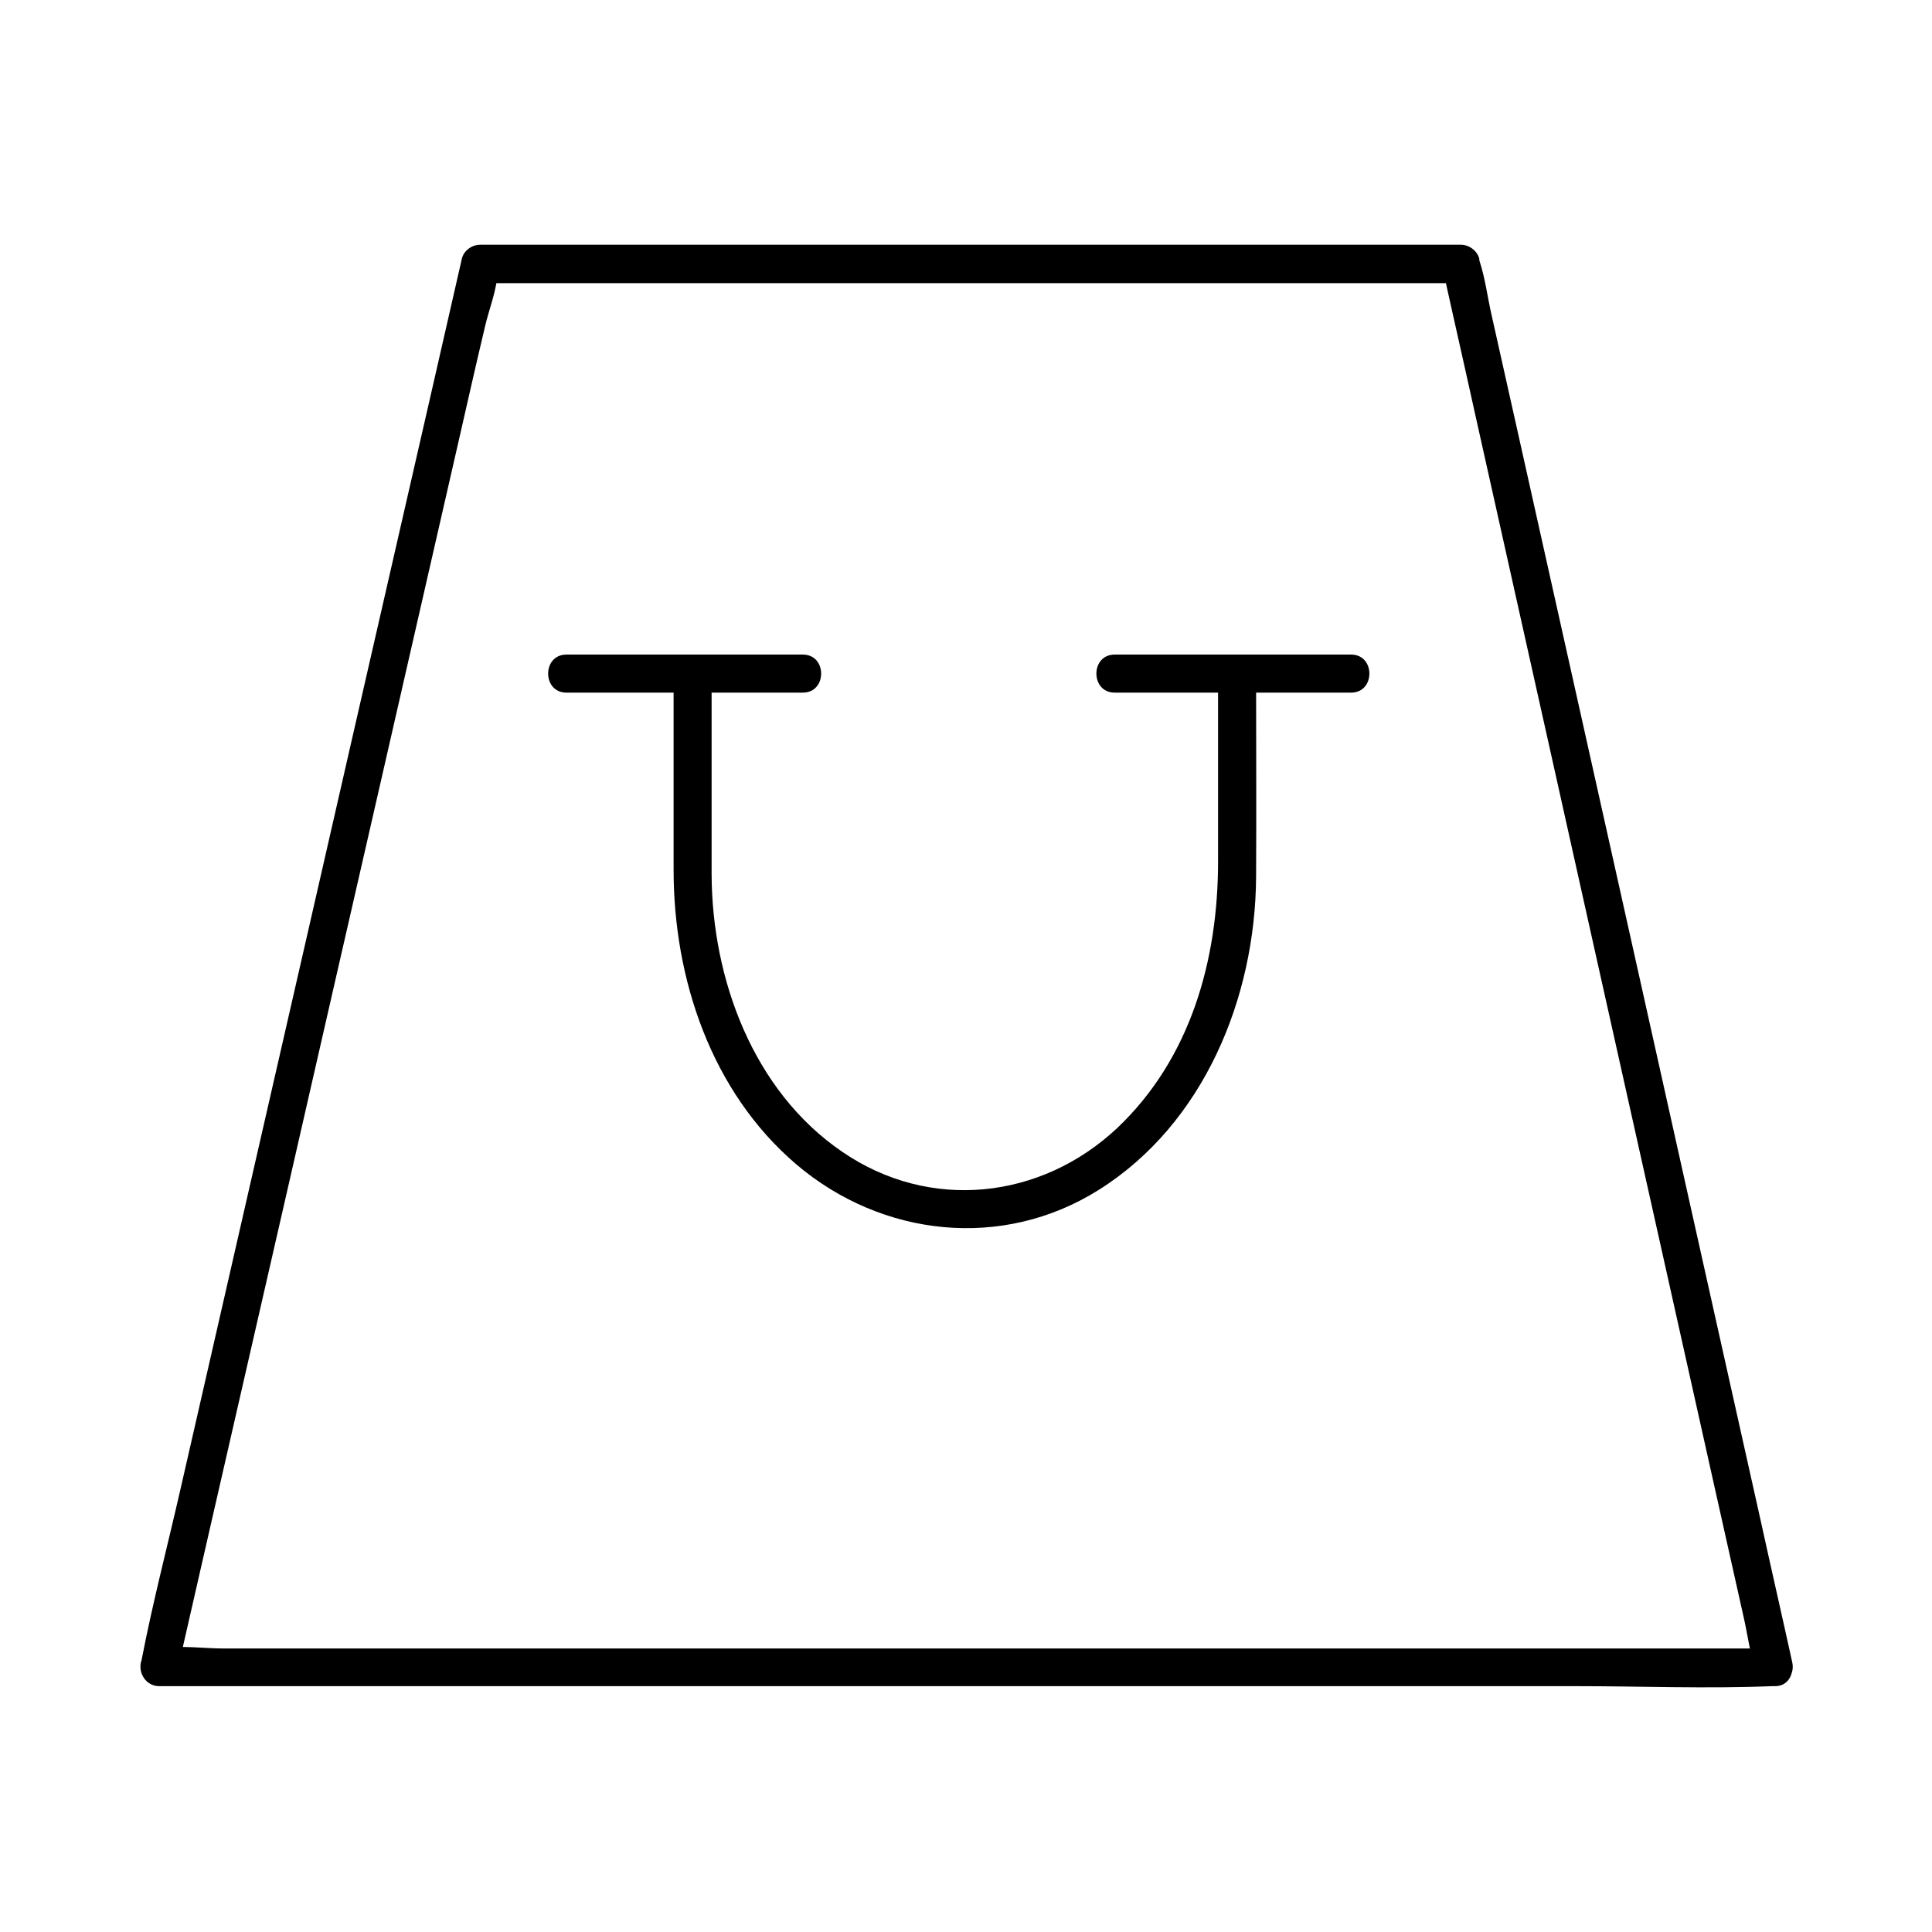 <?xml version="1.0" encoding="UTF-8"?>
<!-- The Best Svg Icon site in the world: iconSvg.co, Visit us! https://iconsvg.co -->
<svg fill="#000000" width="800px" height="800px" version="1.1" viewBox="144 144 512 512" xmlns="http://www.w3.org/2000/svg">
 <g>
  <path d="m614.12 580.87h-42.523-102.17-123.64-107.01-35.367c-5.34 0-11.387-0.906-16.625 0h-0.707c1.613 2.117 3.223 4.231 4.836 6.348 2.82-12.395 5.644-24.688 8.465-37.082 6.75-29.523 13.504-58.945 20.254-88.469 8.16-35.871 16.426-71.742 24.586-107.51 7.055-31.035 14.207-61.969 21.262-93.004 2.316-10.176 4.637-20.453 7.055-30.633 1.008-4.434 3.223-9.875 3.324-14.508 0-0.203 0.102-0.504 0.203-0.707-1.613 1.211-3.223 2.418-4.836 3.727h87.965 140.06 31.941c-1.613-1.211-3.223-2.418-4.836-3.727 2.719 12.395 5.543 24.688 8.262 37.082 6.551 29.523 13.199 58.945 19.75 88.469 7.961 35.871 16.02 71.742 23.98 107.51 6.953 31.035 13.805 61.969 20.758 93.004 2.316 10.176 4.535 20.453 6.852 30.633 1.109 4.734 1.715 9.773 3.223 14.508 0.102 0.203 0.102 0.402 0.102 0.707 1.41 6.348 11.082 3.629 9.672-2.719-2.719-12.395-5.543-24.688-8.262-37.082-6.551-29.523-13.199-58.945-19.75-88.469-7.961-35.871-16.02-71.742-23.98-107.51-6.953-31.035-13.805-61.969-20.758-93.004-2.316-10.176-4.535-20.453-6.852-30.633-1.109-4.734-1.715-9.875-3.223-14.508-0.102-0.203-0.102-0.402-0.102-0.707-0.504-2.117-2.719-3.727-4.836-3.727h-87.965-140.06-31.941c-2.117 0-4.332 1.512-4.836 3.727-2.82 12.395-5.644 24.688-8.465 37.082-6.75 29.523-13.504 58.945-20.254 88.469-8.16 35.871-16.426 71.742-24.586 107.51-7.055 31.035-14.207 61.969-21.262 93.004-3.426 15.012-7.356 30.027-10.277 45.141 0 0.203-0.102 0.402-0.203 0.707-0.707 3.125 1.512 6.348 4.836 6.348h42.523 102.17 123.64 107.01c17.332 0 34.762 0.707 52.094 0h0.707c6.246 0.098 6.246-9.977-0.203-9.977z"/>
  <path d="m322.51 323.72v50.785c0 28.918 9.977 58.844 32.547 78.09 22.672 19.246 54.613 22.773 80.105 6.75 27.91-17.531 41.516-50.984 41.715-82.926 0.102-17.531 0-35.164 0-52.699 0-6.449-10.078-6.449-10.078 0v48.566c0 26.098-7.254 52.195-26.703 70.633-20.254 19.043-49.777 22.168-72.852 6.348-23.68-16.121-34.562-45.848-34.66-73.555v-51.992c0.004-6.551-10.074-6.551-10.074 0z"/>
  <path d="m294.1 327.55h62.676c6.449 0 6.449-10.078 0-10.078h-62.676c-6.449 0-6.449 10.078 0 10.078z"/>
  <path d="m439.39 327.55h62.676c6.449 0 6.449-10.078 0-10.078h-62.676c-6.445 0-6.445 10.078 0 10.078z"/>
 </g>
</svg>